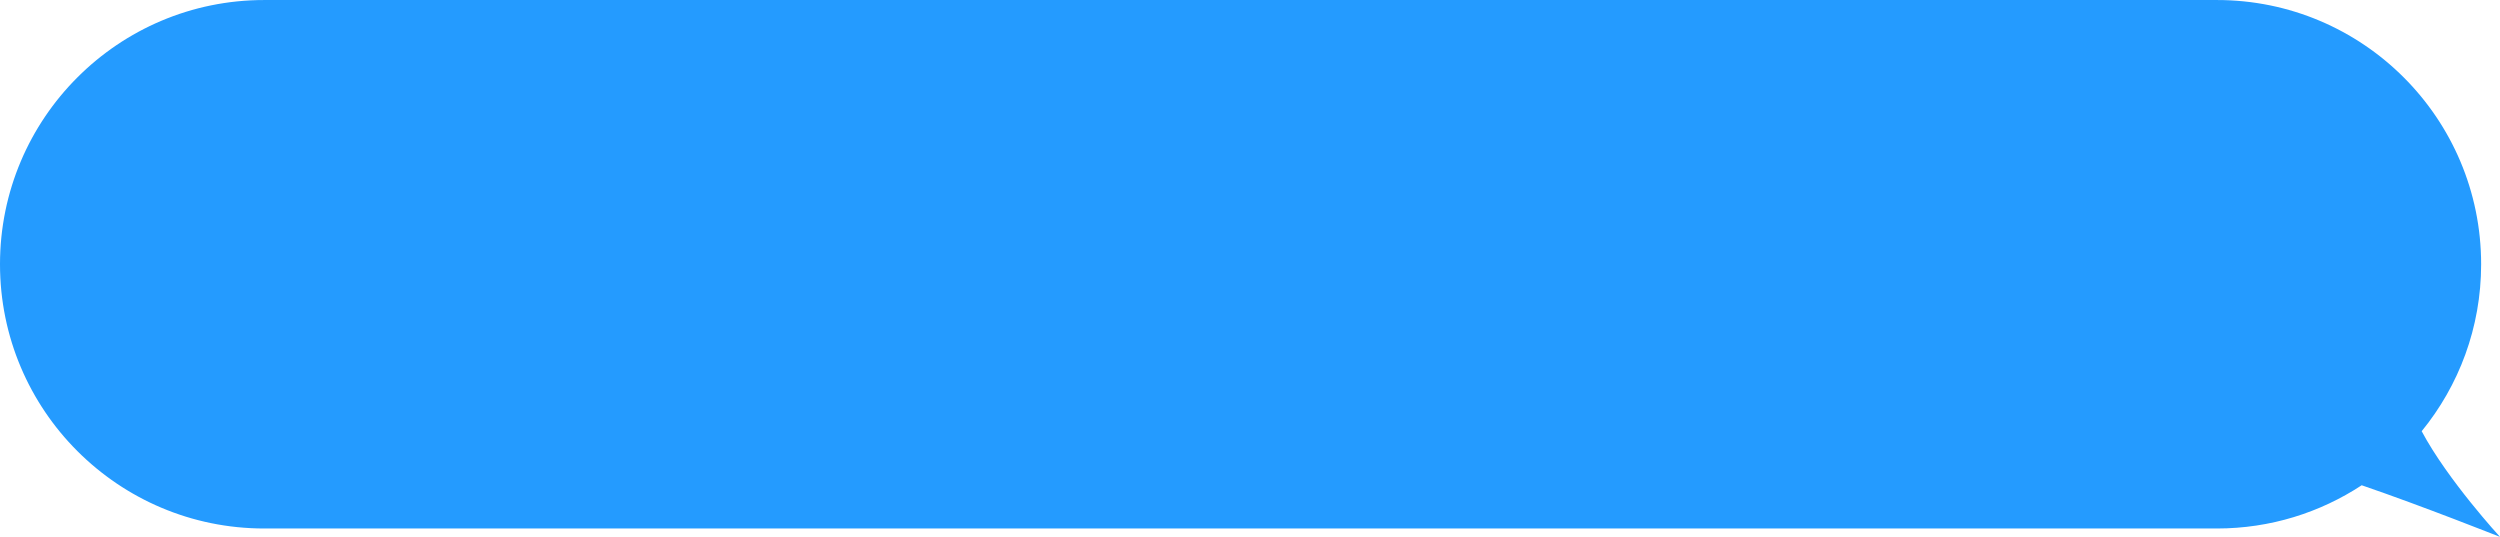 <?xml version="1.0" encoding="UTF-8"?><svg xmlns="http://www.w3.org/2000/svg" xmlns:xlink="http://www.w3.org/1999/xlink" height="107.4" preserveAspectRatio="xMidYMid meet" version="1.0" viewBox="0.0 0.0 500.0 107.4" width="500.0" zoomAndPan="magnify"><defs><clipPath id="a"><path d="M 0 0 L 500 0 L 500 107.379 L 0 107.379 Z M 0 0"/></clipPath></defs><g><g clip-path="url(#a)" id="change1_1"><path d="M 443.375 105.699 L 52.848 105.699 C 23.66 105.699 0 82.039 0 52.852 C 0 23.664 23.66 0.004 52.848 0.004 L 443.375 0.004 C 472.562 0.004 496.227 23.664 496.227 52.852 C 496.227 65.516 491.766 77.141 484.336 86.242 C 489.539 96.012 500 107.379 500 107.379 C 500 107.379 484.488 101.207 472.34 97.051 C 464.02 102.516 454.07 105.699 443.375 105.699" fill="#249bff"/></g></g></svg>